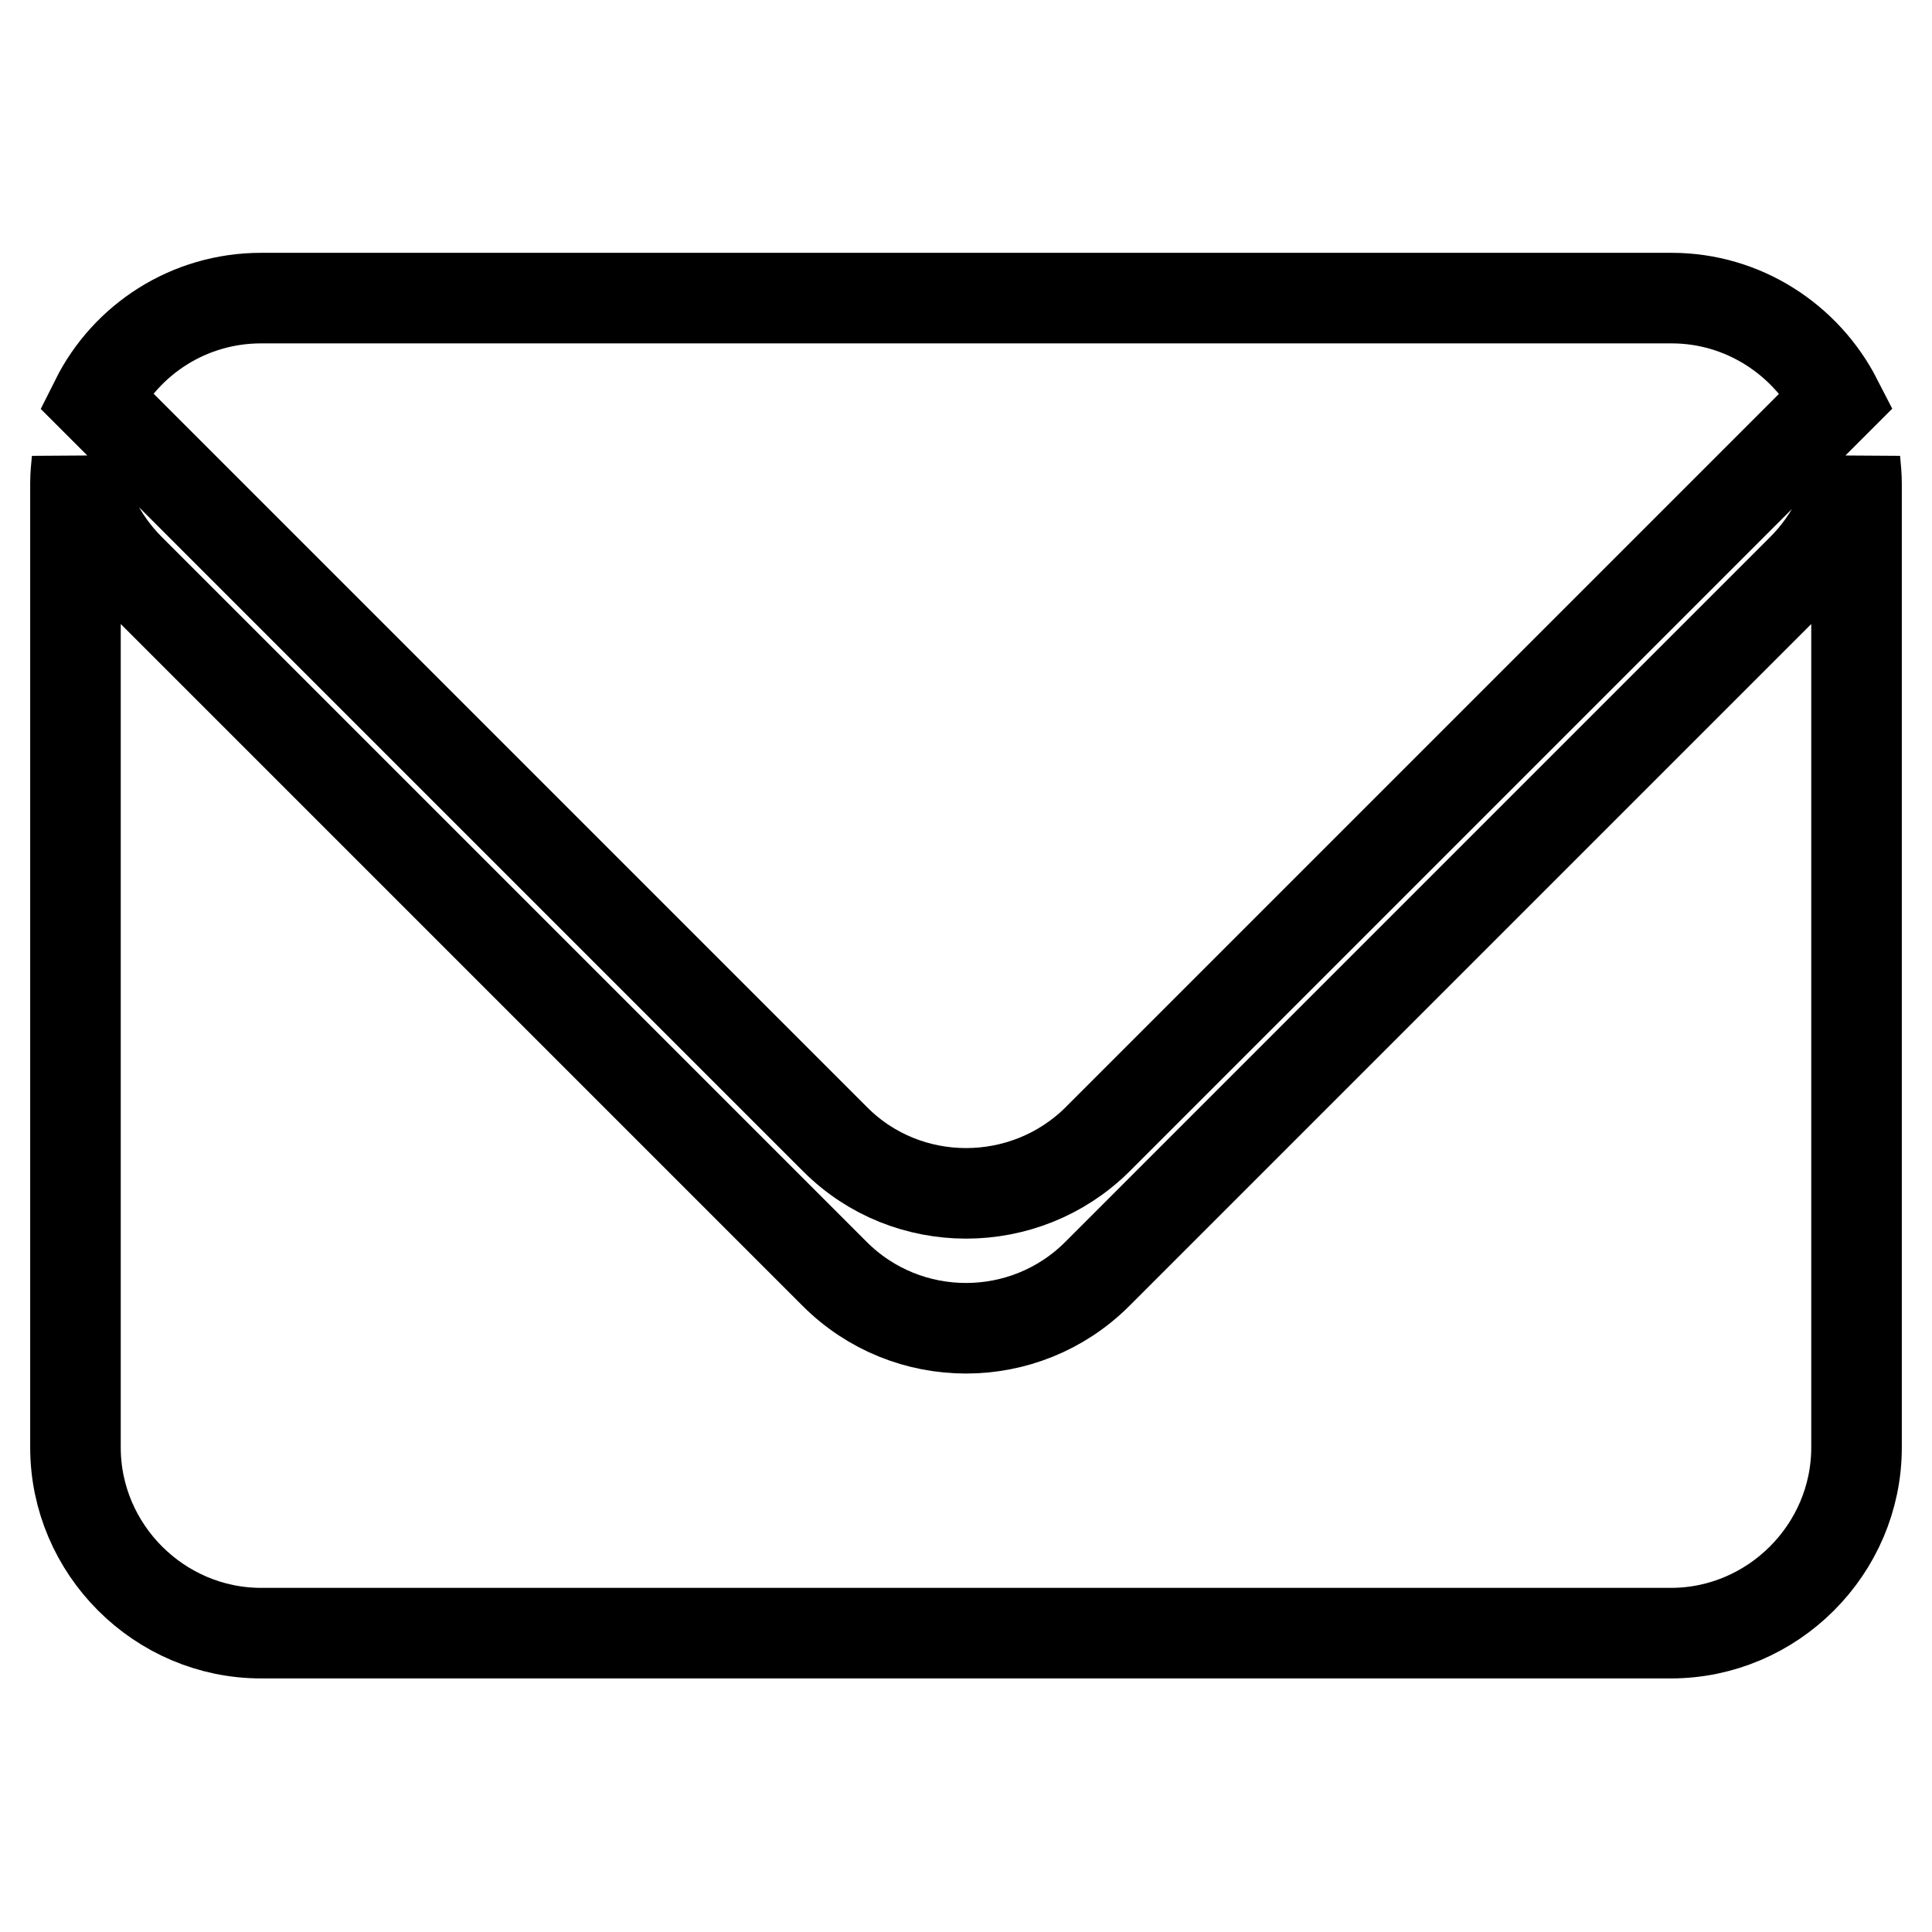 <?xml version="1.0" encoding="utf-8"?>
<!-- Svg Vector Icons : http://www.onlinewebfonts.com/icon -->
<!DOCTYPE svg PUBLIC "-//W3C//DTD SVG 1.1//EN" "http://www.w3.org/Graphics/SVG/1.1/DTD/svg11.dtd">
<svg version="1.1" xmlns="http://www.w3.org/2000/svg" xmlns:xlink="http://www.w3.org/1999/xlink" x="0px" y="0px" viewBox="0 0 256 256" enable-background="new 0 0 256 256" xml:space="preserve">
<g> <path stroke-width="12" fill-opacity="0" stroke="#000000"  d="M245.8,61c-0.6,5.3-3,10.4-7,14.4l-93.4,93.4c-9.6,9.6-25.2,9.6-34.8,0L17.2,75.4c-4-4-6.4-9.1-7-14.4 c-0.1,1-0.2,2-0.2,3v127.8c0,13.5,11.1,24.6,24.6,24.6h186.8c13.5,0,24.6-11.1,24.6-24.6V64.1C246,63.1,245.9,62,245.8,61L245.8,61 z M145.4,151l98-98c-4.1-8-12.4-13.5-21.9-13.5H34.6C25,39.5,16.7,45,12.7,53l98,98C120.2,160.5,135.8,160.5,145.4,151L145.4,151z" /></g>
</svg>